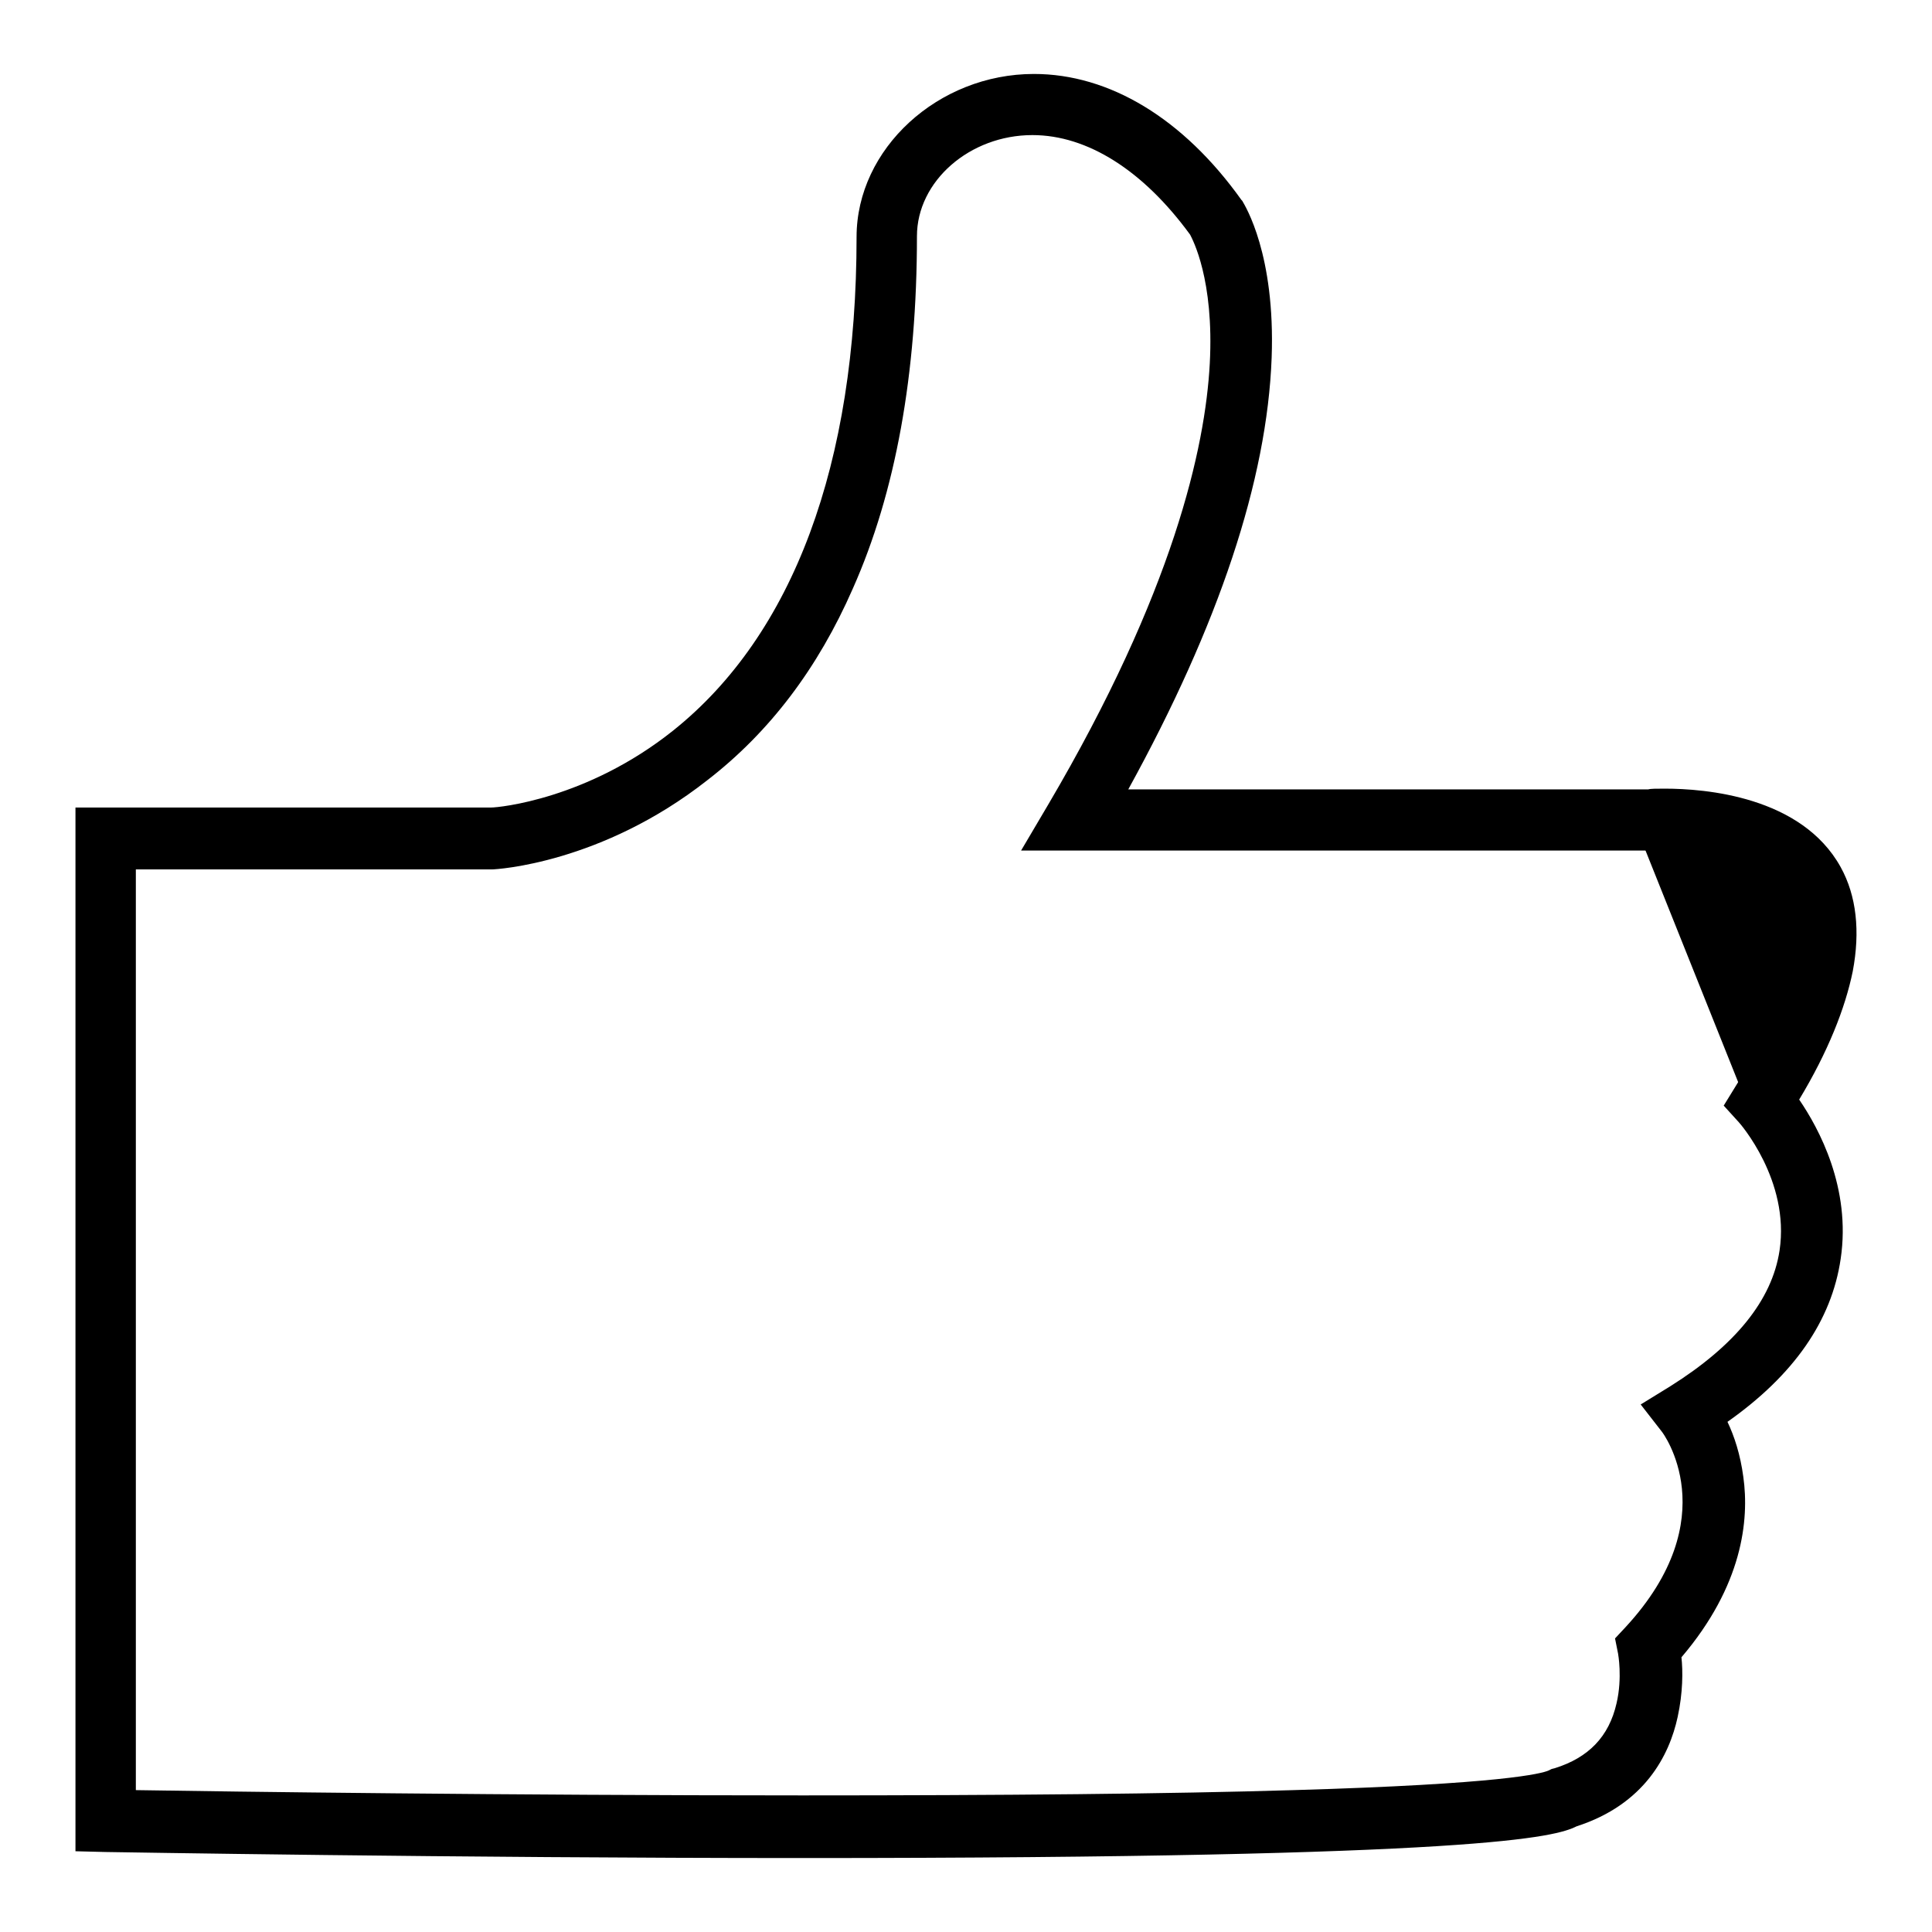 <?xml version="1.0" encoding="utf-8"?>
<!-- Svg Vector Icons : http://www.onlinewebfonts.com/icon -->
<!DOCTYPE svg PUBLIC "-//W3C//DTD SVG 1.1//EN" "http://www.w3.org/Graphics/SVG/1.1/DTD/svg11.dtd">
<svg version="1.1" xmlns="http://www.w3.org/2000/svg" xmlns:xlink="http://www.w3.org/1999/xlink" x="0px" y="0px" viewBox="0 0 256 256" enable-background="new 0 0 256 256" xml:space="preserve">
<g><g><path fill="#000000" d="M243.9,114.9c-5.2-9.4-18-10.4-23.3-10.4c-1.1,0-1.9,0-2.2,0.1h-68.9c12-21.8,18.4-41,19-57.2c0.5-13.7-3.5-20.1-3.9-20.8l-0.1-0.1C156.8,15.7,147,9.8,137,9.8c-12.7,0-23.5,9.9-23.5,21.6c0,30.1-8.4,52.7-24.3,65.4C77.8,105.9,66.1,107,65.1,107H10v138.3l4,0.1c0.5,0,46.1,0.8,92.5,0.8c90.1,0,99.6-2.8,102.4-4.2c9-2.9,12.3-9.4,13.4-14.5c0.7-3.2,0.7-6.1,0.5-7.9c8.1-9.5,9-18.2,8.2-23.9c-0.4-3-1.2-5.4-2.1-7.3c8.8-6.2,13.8-13.4,15-21.6c1.4-9.4-2.9-17.3-5.5-21.1c3.8-6.3,6.1-12.1,7.1-17C246.5,123.4,246,118.7,243.9,114.9z M230.4,148.7c0.1,0.1,6.8,7.7,5.4,17c-1,6.6-5.9,12.6-14.5,18l-3.9,2.4l2.8,3.6c0.1,0.1,8.6,11.4-4.8,25.9l-1.4,1.5l0.4,2c0,0,0.6,3.2-0.2,6.6c-1,4.4-3.7,7.2-8.2,8.6l-0.4,0.1l-0.4,0.2c-0.9,0.4-6.1,1.8-33.8,2.6c-16.4,0.5-38.3,0.7-65.1,0.7c-38.4,0-76.2-0.5-88.3-0.7V115.2h47h0.2c0.6,0,14.5-0.8,28.5-11.8C102,97,108.4,88.5,113,78c5.7-12.8,8.5-28.5,8.5-46.7c0-7.3,7-13.4,15.3-13.4c7.3,0,14.7,4.7,20.9,13.2c0.3,0.6,3.2,5.9,2.6,17.1c-0.6,11.1-4.8,30.2-21.4,58.4l-3.6,6.1h83.1l0.3,0c0,0,0.7,0,1.8,0c3,0,13,0.5,16.2,6.2c2.7,5,0.4,13.6-6.7,25l-1.6,2.6L230.4,148.7z"/><path fill="#000000" d="M64.4,110.1l0.5,129.5L64.4,110.1z"/><path fill="#000000" d="M216,107.6c0,0,40.5,2,14.8,37"/></g></g>
</svg>